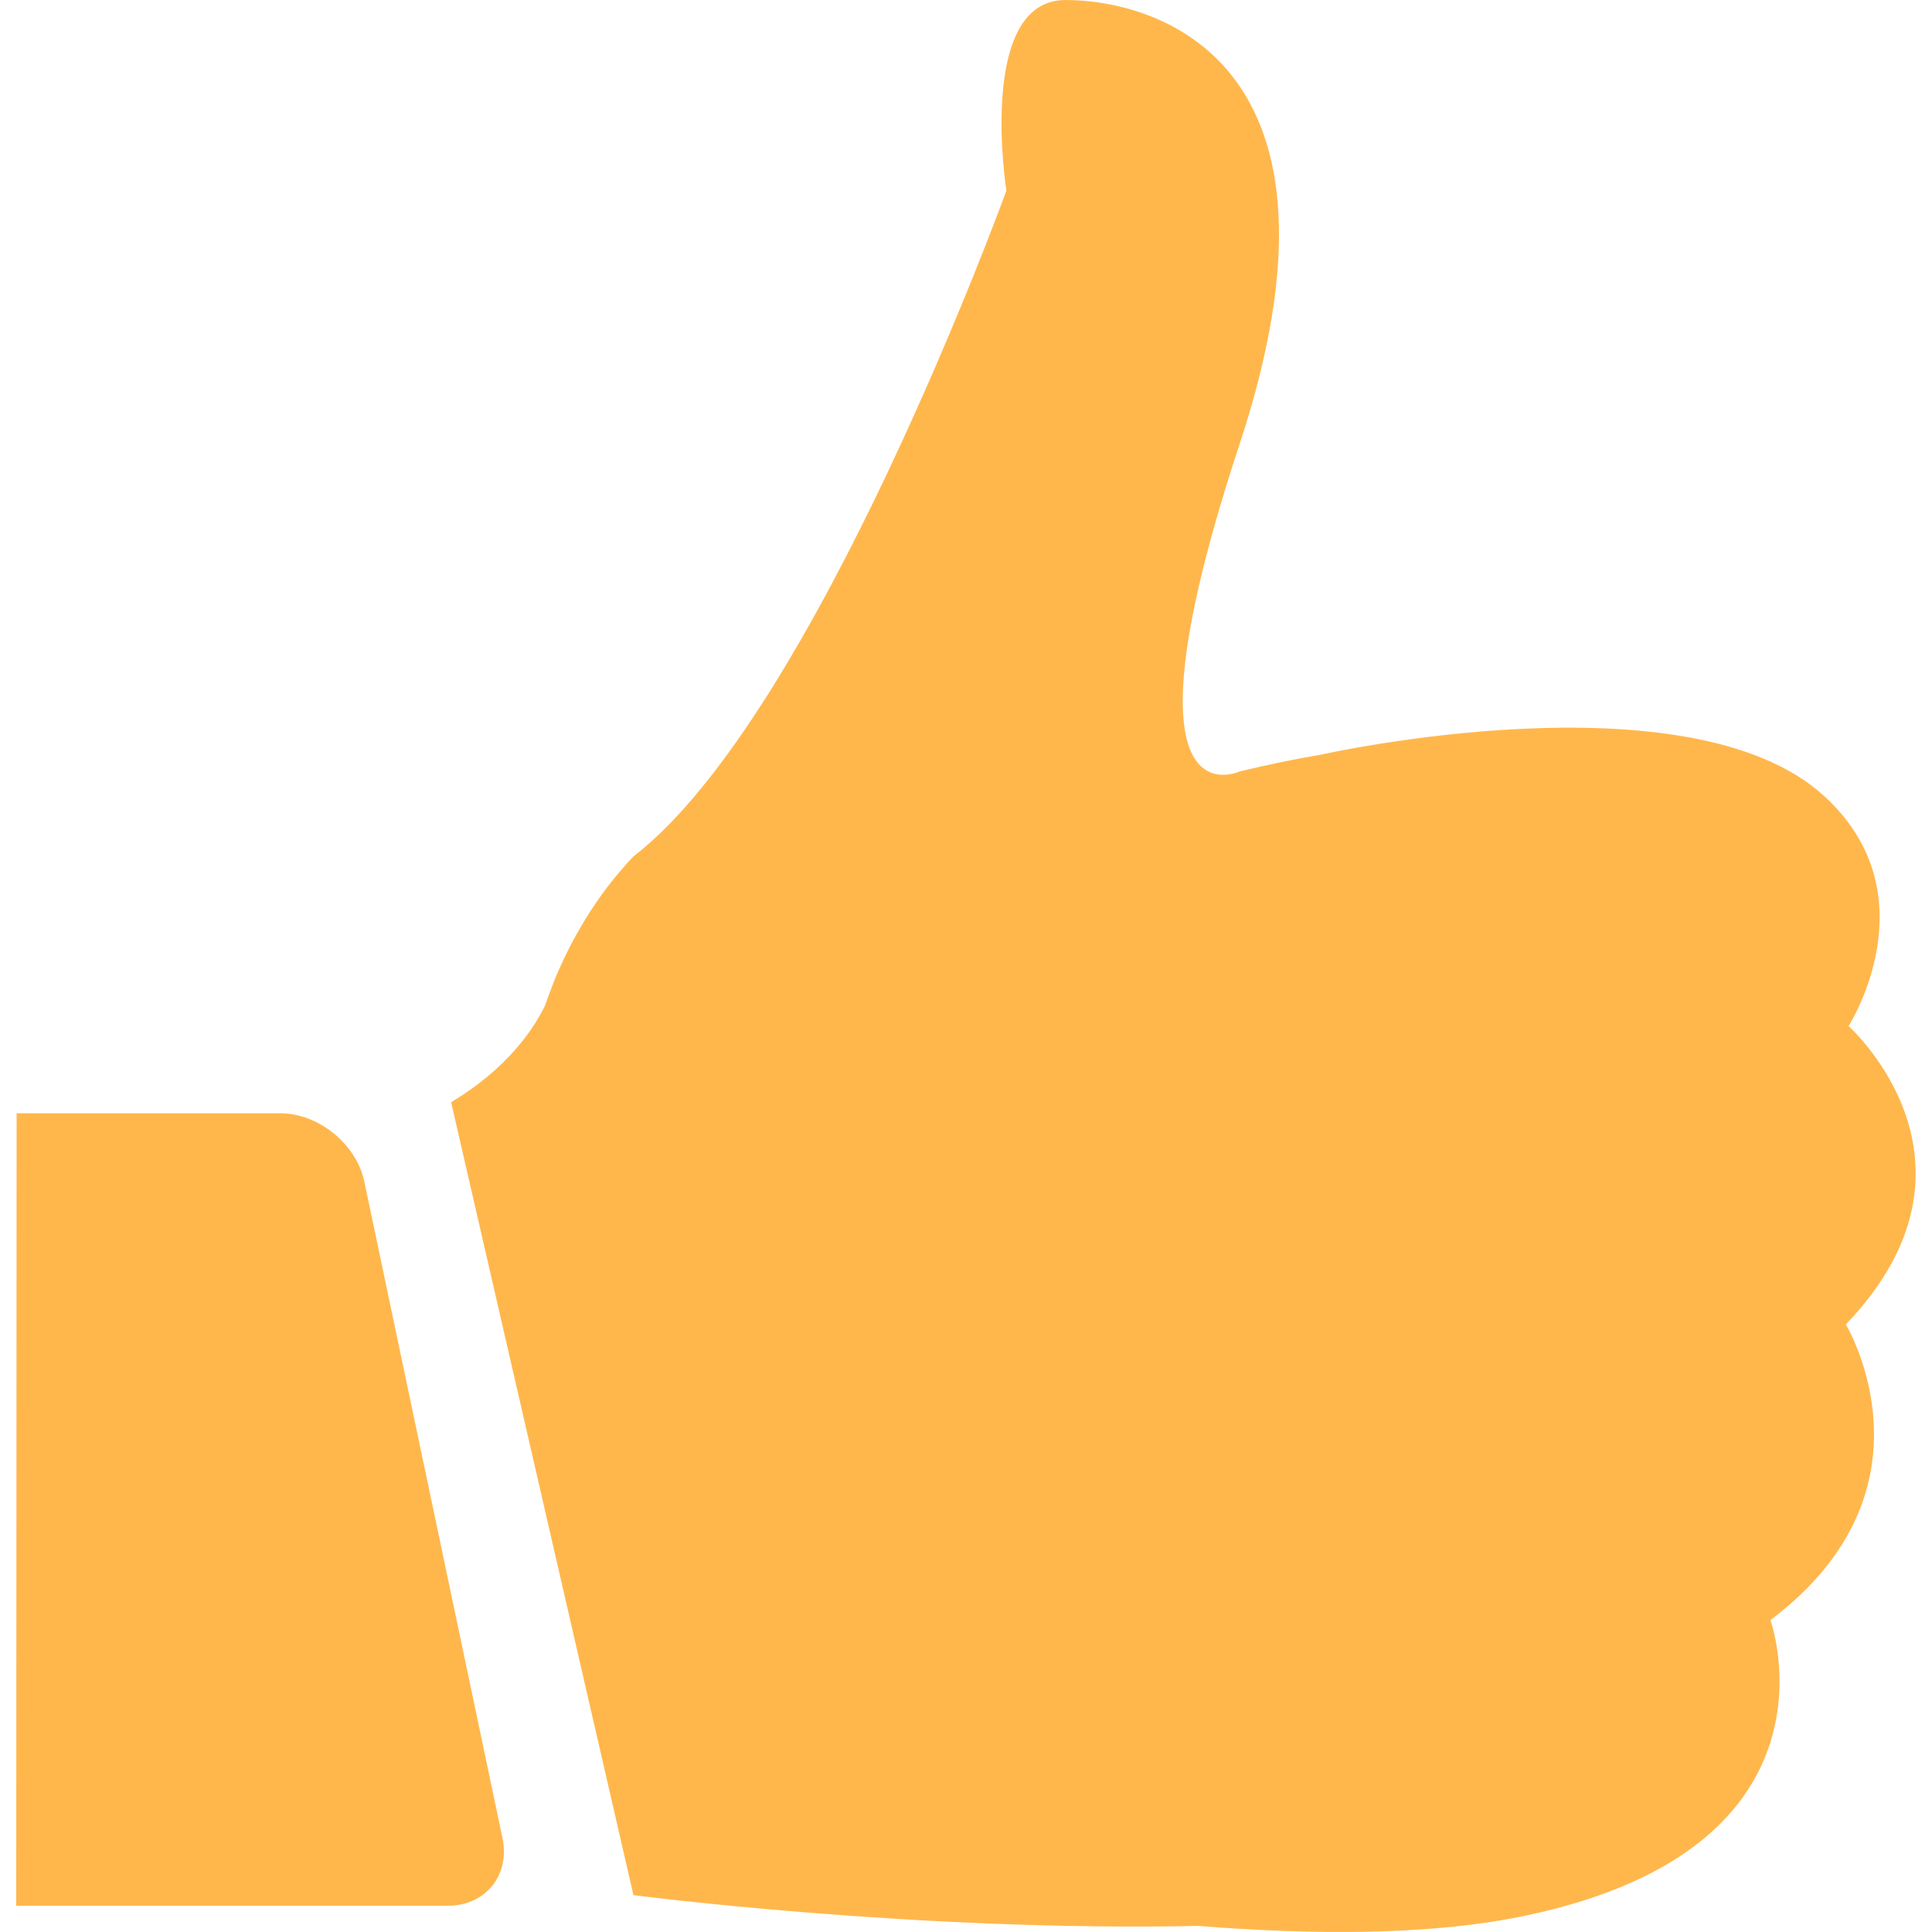 <?xml version="1.0" encoding="UTF-8"?> <svg xmlns="http://www.w3.org/2000/svg" width="60" height="60" viewBox="0 0 60 60" fill="none"> <path d="M33.093 0C30.323 0 31.254 5.92 31.254 5.92C31.254 5.92 25.335 22.245 19.672 26.596C18.459 27.871 17.699 29.28 17.221 30.433C17.111 30.714 17.013 30.984 16.927 31.229C16.547 32.001 15.738 33.19 14.01 34.232L19.672 58.855C19.672 58.855 28.436 59.995 37.223 59.811C40.741 60.093 44.467 60.117 47.433 59.48C57.508 57.335 54.983 50.312 54.983 50.312C60.412 46.231 57.324 41.132 57.324 41.132C62.153 36.095 57.409 31.866 57.409 31.866C57.409 31.866 60.02 27.797 56.65 24.721C52.446 20.872 41.035 23.434 41.035 23.434C40.238 23.569 39.393 23.741 38.486 23.961C38.486 23.961 34.539 25.8 38.486 13.825C42.444 1.851 35.863 0 33.093 0Z" fill="#FFB74C"></path> <path d="M15.604 57.077L11.314 36.695C11.069 35.53 9.892 34.574 8.703 34.574H0.516L0.504 59.185H13.876C15.077 59.197 15.849 58.241 15.604 57.077Z" fill="#FFB74C"></path> </svg> 